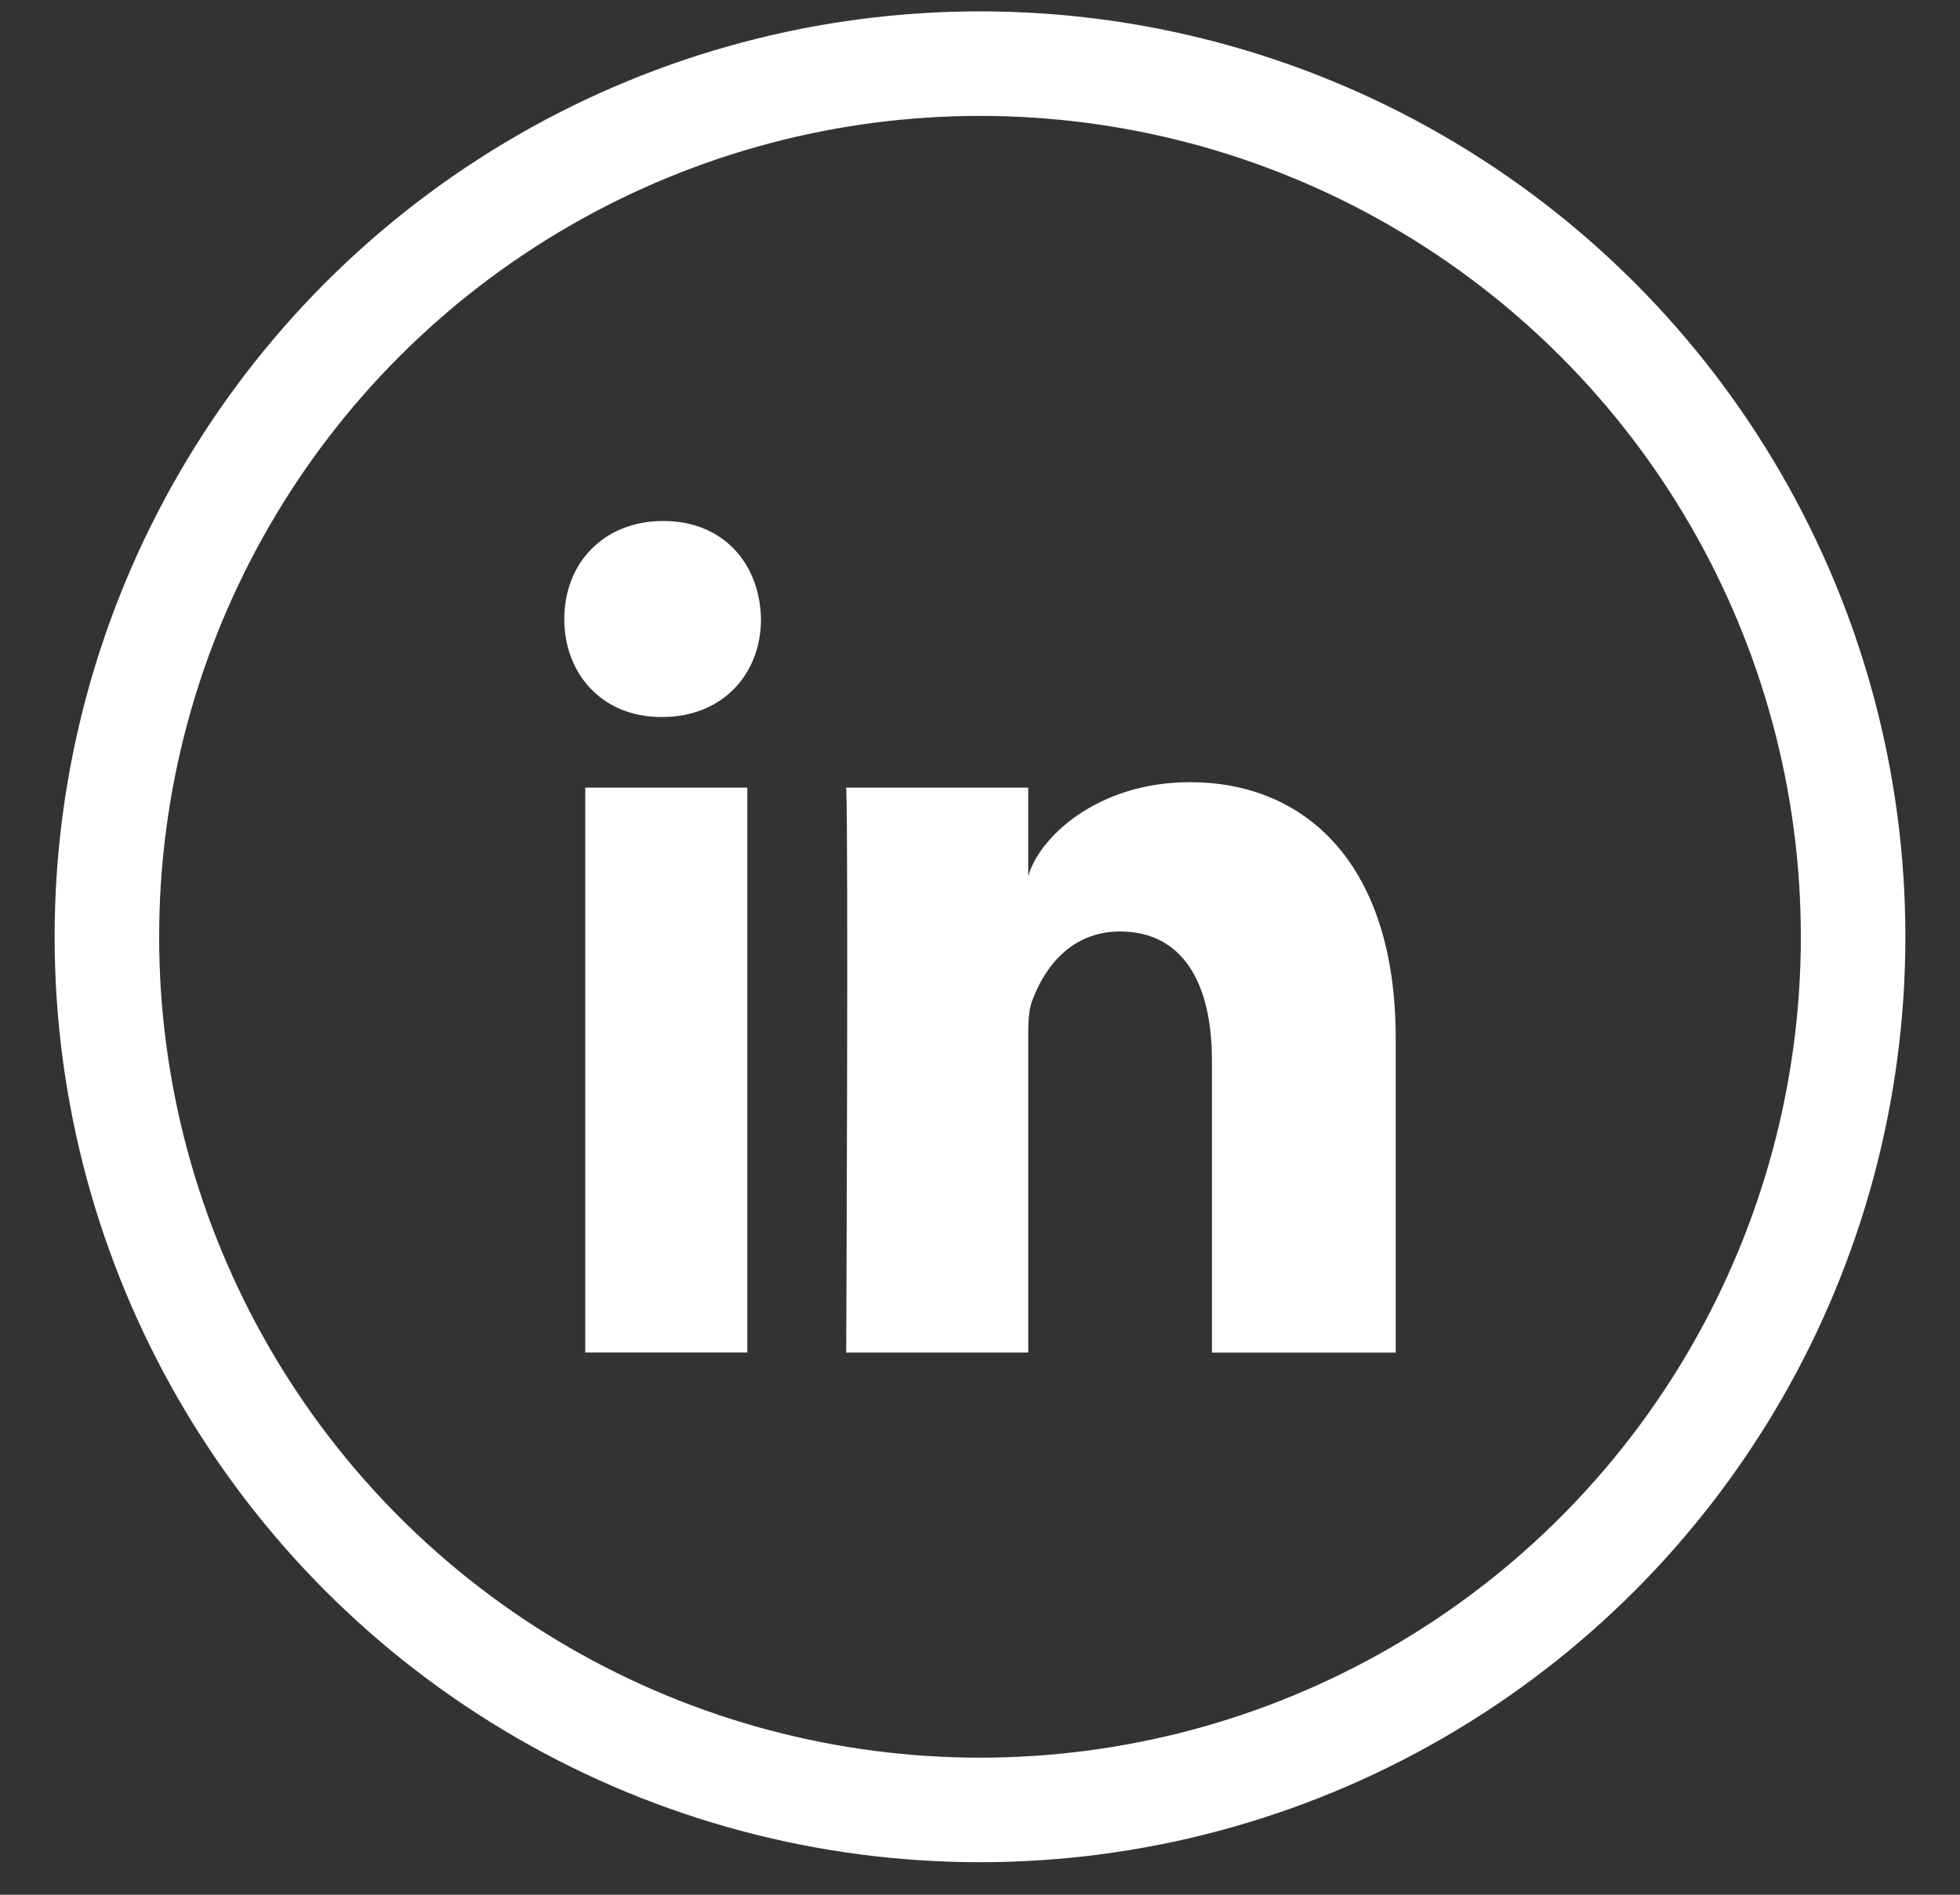 <svg width="30" height="29" viewBox="0 0 30 29" xmlns="http://www.w3.org/2000/svg"><rect x="0" y="0" width="30" height="29" fill="#333333" stroke="none"/><g transform="translate(1 .338)" fill="none" fill-rule="evenodd"><path d="M0 0h28v28H0z"/><circle stroke="#FFF" stroke-width="1.6" cx="14" cy="14" r="13.364"/><path d="M7.957 11.717h2.481v8.646h-2.48v-8.646Zm1.177-1.081h-.017c-.898 0-1.48-.66-1.48-1.498 0-.854.599-1.502 1.515-1.502.915 0 1.478.647 1.496 1.5 0 .837-.581 1.5-1.514 1.5Zm11.23 9.728H17.55v-4.475c0-1.171-.44-1.97-1.408-1.97-.74 0-1.151.539-1.343 1.06-.072.186-.06.445-.06.706v4.679h-2.787s.036-7.926 0-8.647h2.786v1.357c.165-.593 1.055-1.44 2.476-1.44 1.764 0 3.149 1.245 3.149 3.922v4.808Z" fill="#FFF" fill-rule="nonzero"/></g></svg>